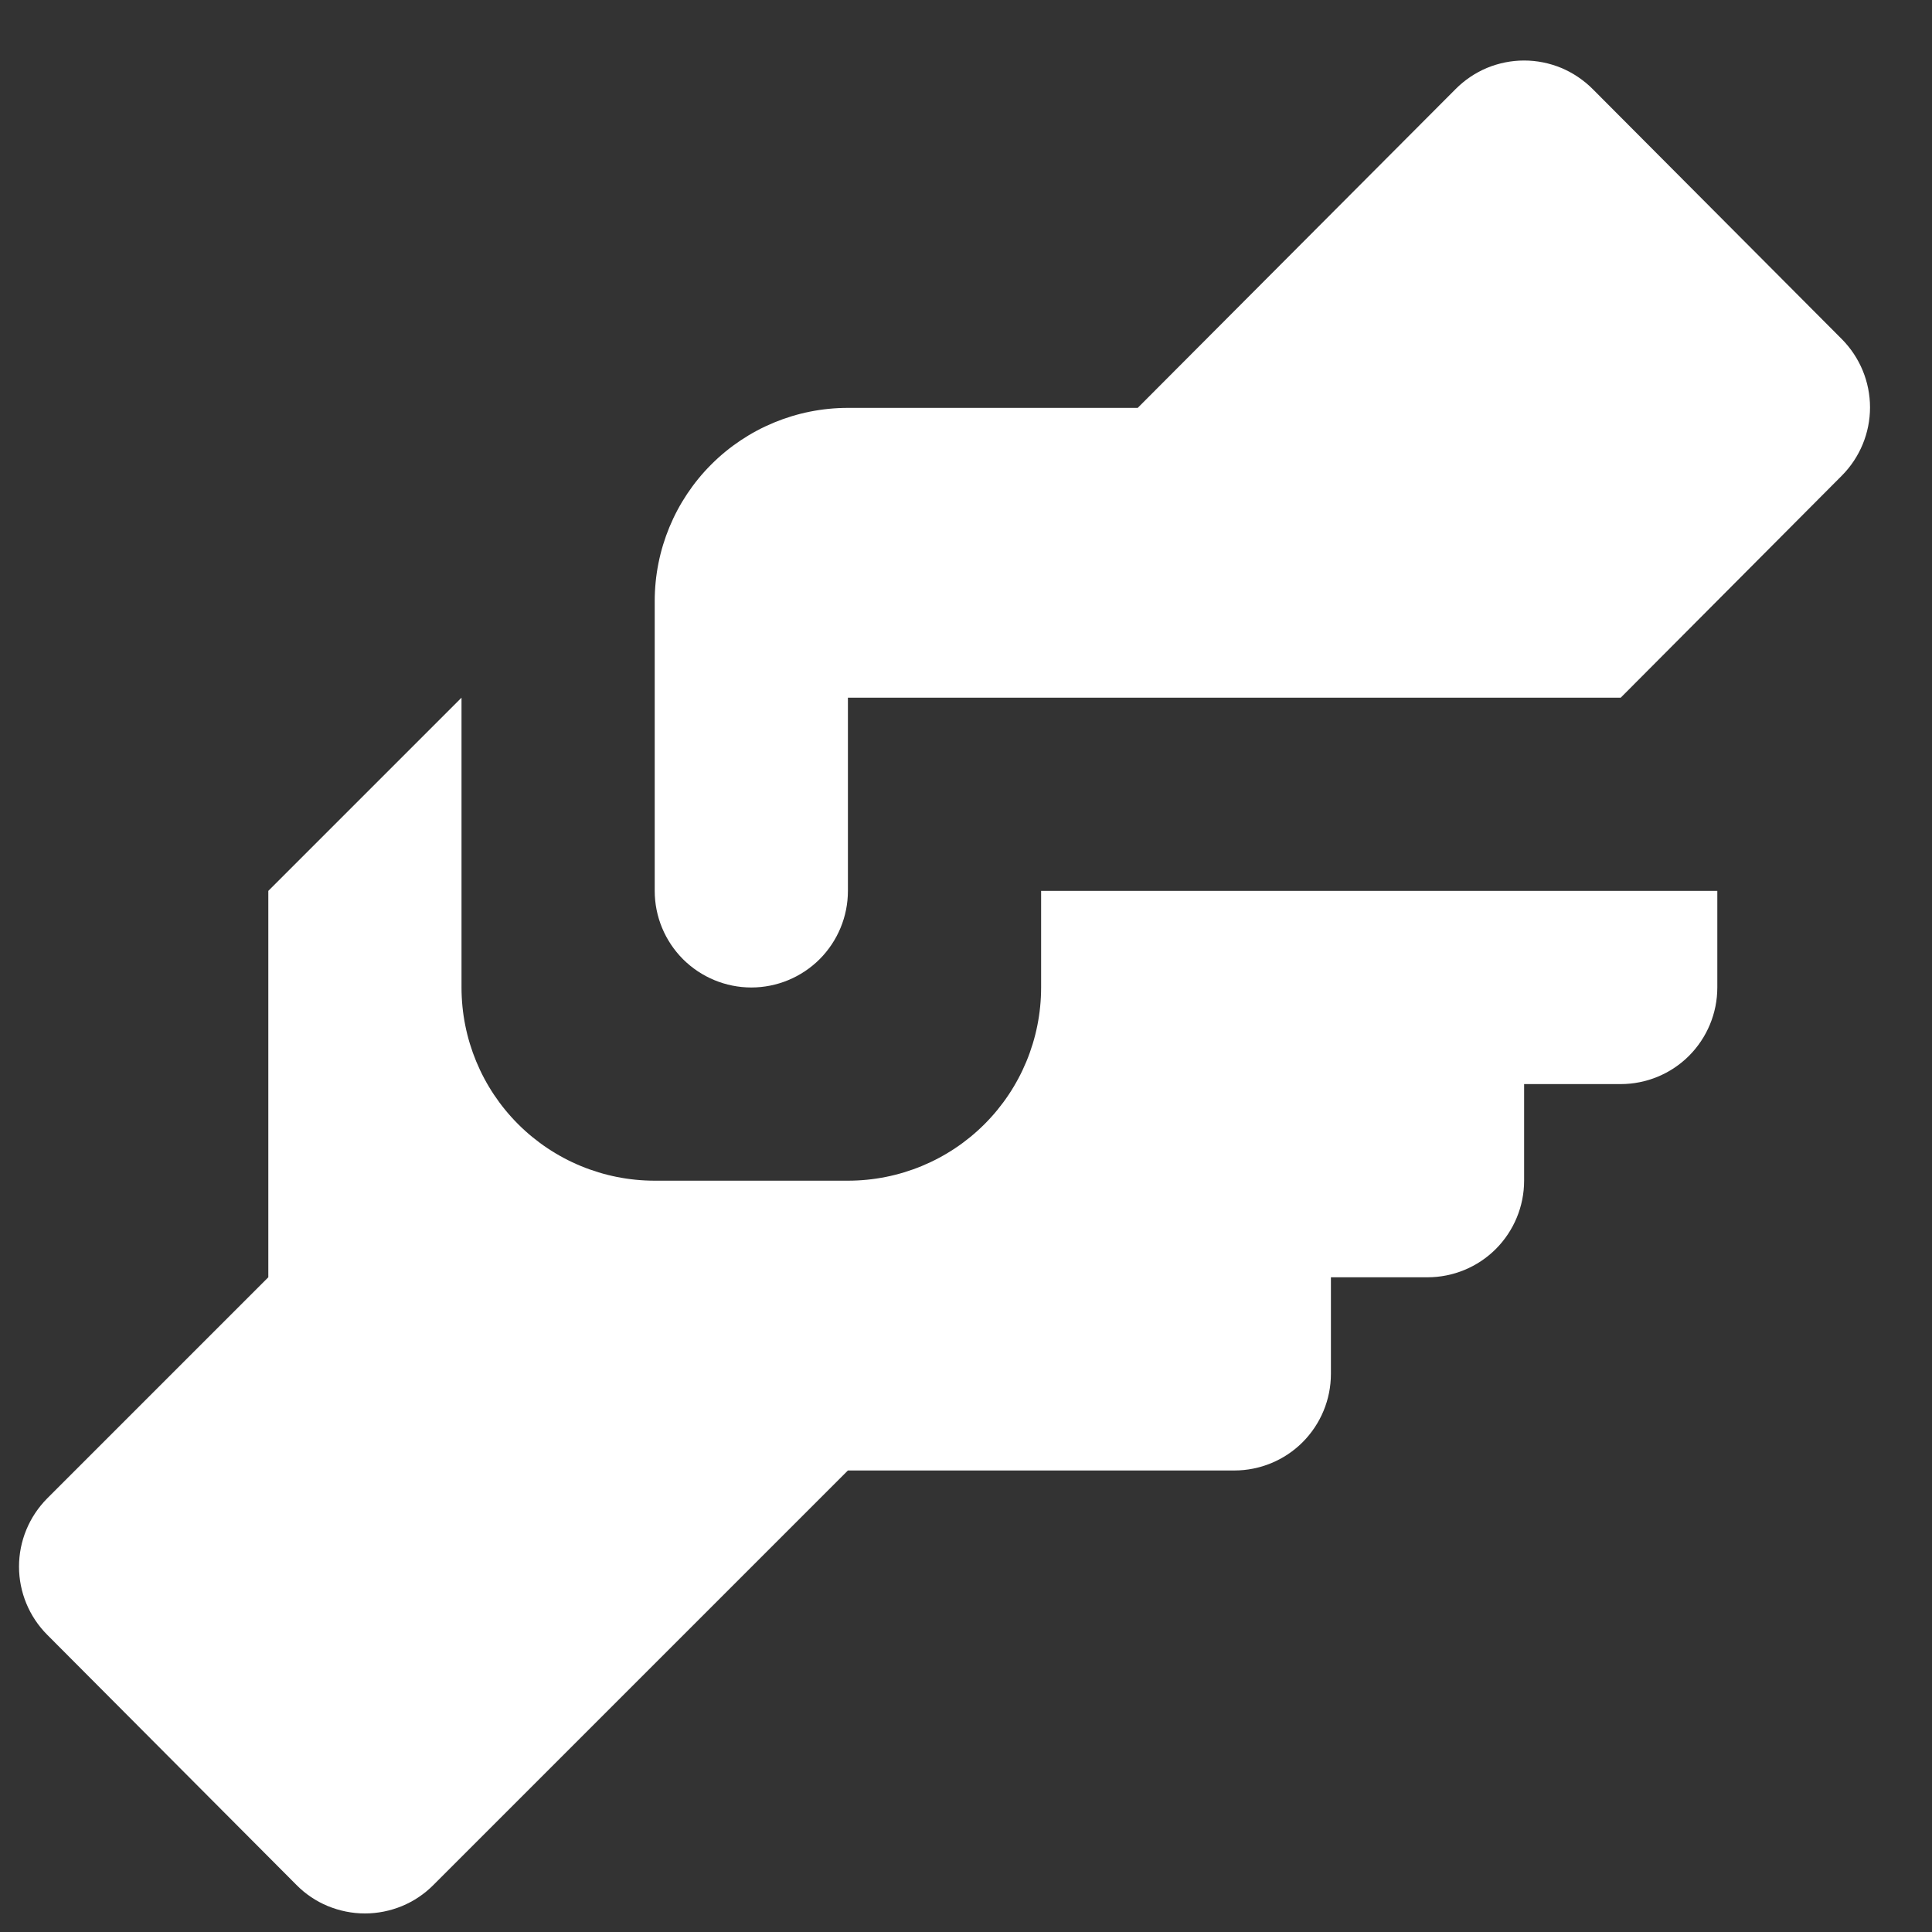 <svg width="25" height="25" viewBox="0 0 25 25" fill="none" xmlns="http://www.w3.org/2000/svg">
<rect x="0" y="0" width="25" height="25" fill="#333333" stroke="none"/>
<path d="M10.972 5.278H14.722L18.835 1.153C18.951 1.036 19.089 0.943 19.241 0.879C19.394 0.816 19.557 0.783 19.722 0.783C19.887 0.783 20.05 0.816 20.203 0.879C20.355 0.943 20.493 1.036 20.61 1.153L23.835 4.39C24.067 4.625 24.198 4.941 24.198 5.272C24.198 5.602 24.067 5.919 23.835 6.153L20.972 9.028H10.972V11.528C10.972 11.86 10.84 12.177 10.606 12.412C10.371 12.646 10.054 12.778 9.722 12.778C9.391 12.778 9.073 12.646 8.838 12.412C8.604 12.177 8.472 11.86 8.472 11.528V7.778C8.472 7.115 8.735 6.479 9.204 6.01C9.673 5.541 10.309 5.278 10.972 5.278ZM3.472 11.528V16.528L0.61 19.39C0.377 19.625 0.246 19.942 0.246 20.272C0.246 20.602 0.377 20.919 0.61 21.153L3.835 24.39C3.951 24.508 4.089 24.601 4.241 24.664C4.394 24.727 4.557 24.76 4.722 24.76C4.887 24.76 5.05 24.727 5.203 24.664C5.355 24.601 5.493 24.508 5.61 24.39L10.972 19.028H15.972C16.304 19.028 16.622 18.896 16.856 18.662C17.09 18.427 17.222 18.11 17.222 17.778V16.528H18.472C18.804 16.528 19.122 16.396 19.356 16.162C19.59 15.927 19.722 15.61 19.722 15.278V14.028H20.972C21.304 14.028 21.622 13.896 21.856 13.662C22.09 13.427 22.222 13.11 22.222 12.778V11.528H13.472V12.778C13.472 13.441 13.209 14.077 12.74 14.546C12.271 15.015 11.635 15.278 10.972 15.278H8.472C7.809 15.278 7.173 15.015 6.704 14.546C6.235 14.077 5.972 13.441 5.972 12.778V9.028L3.472 11.528Z" fill="white"/>
</svg>
